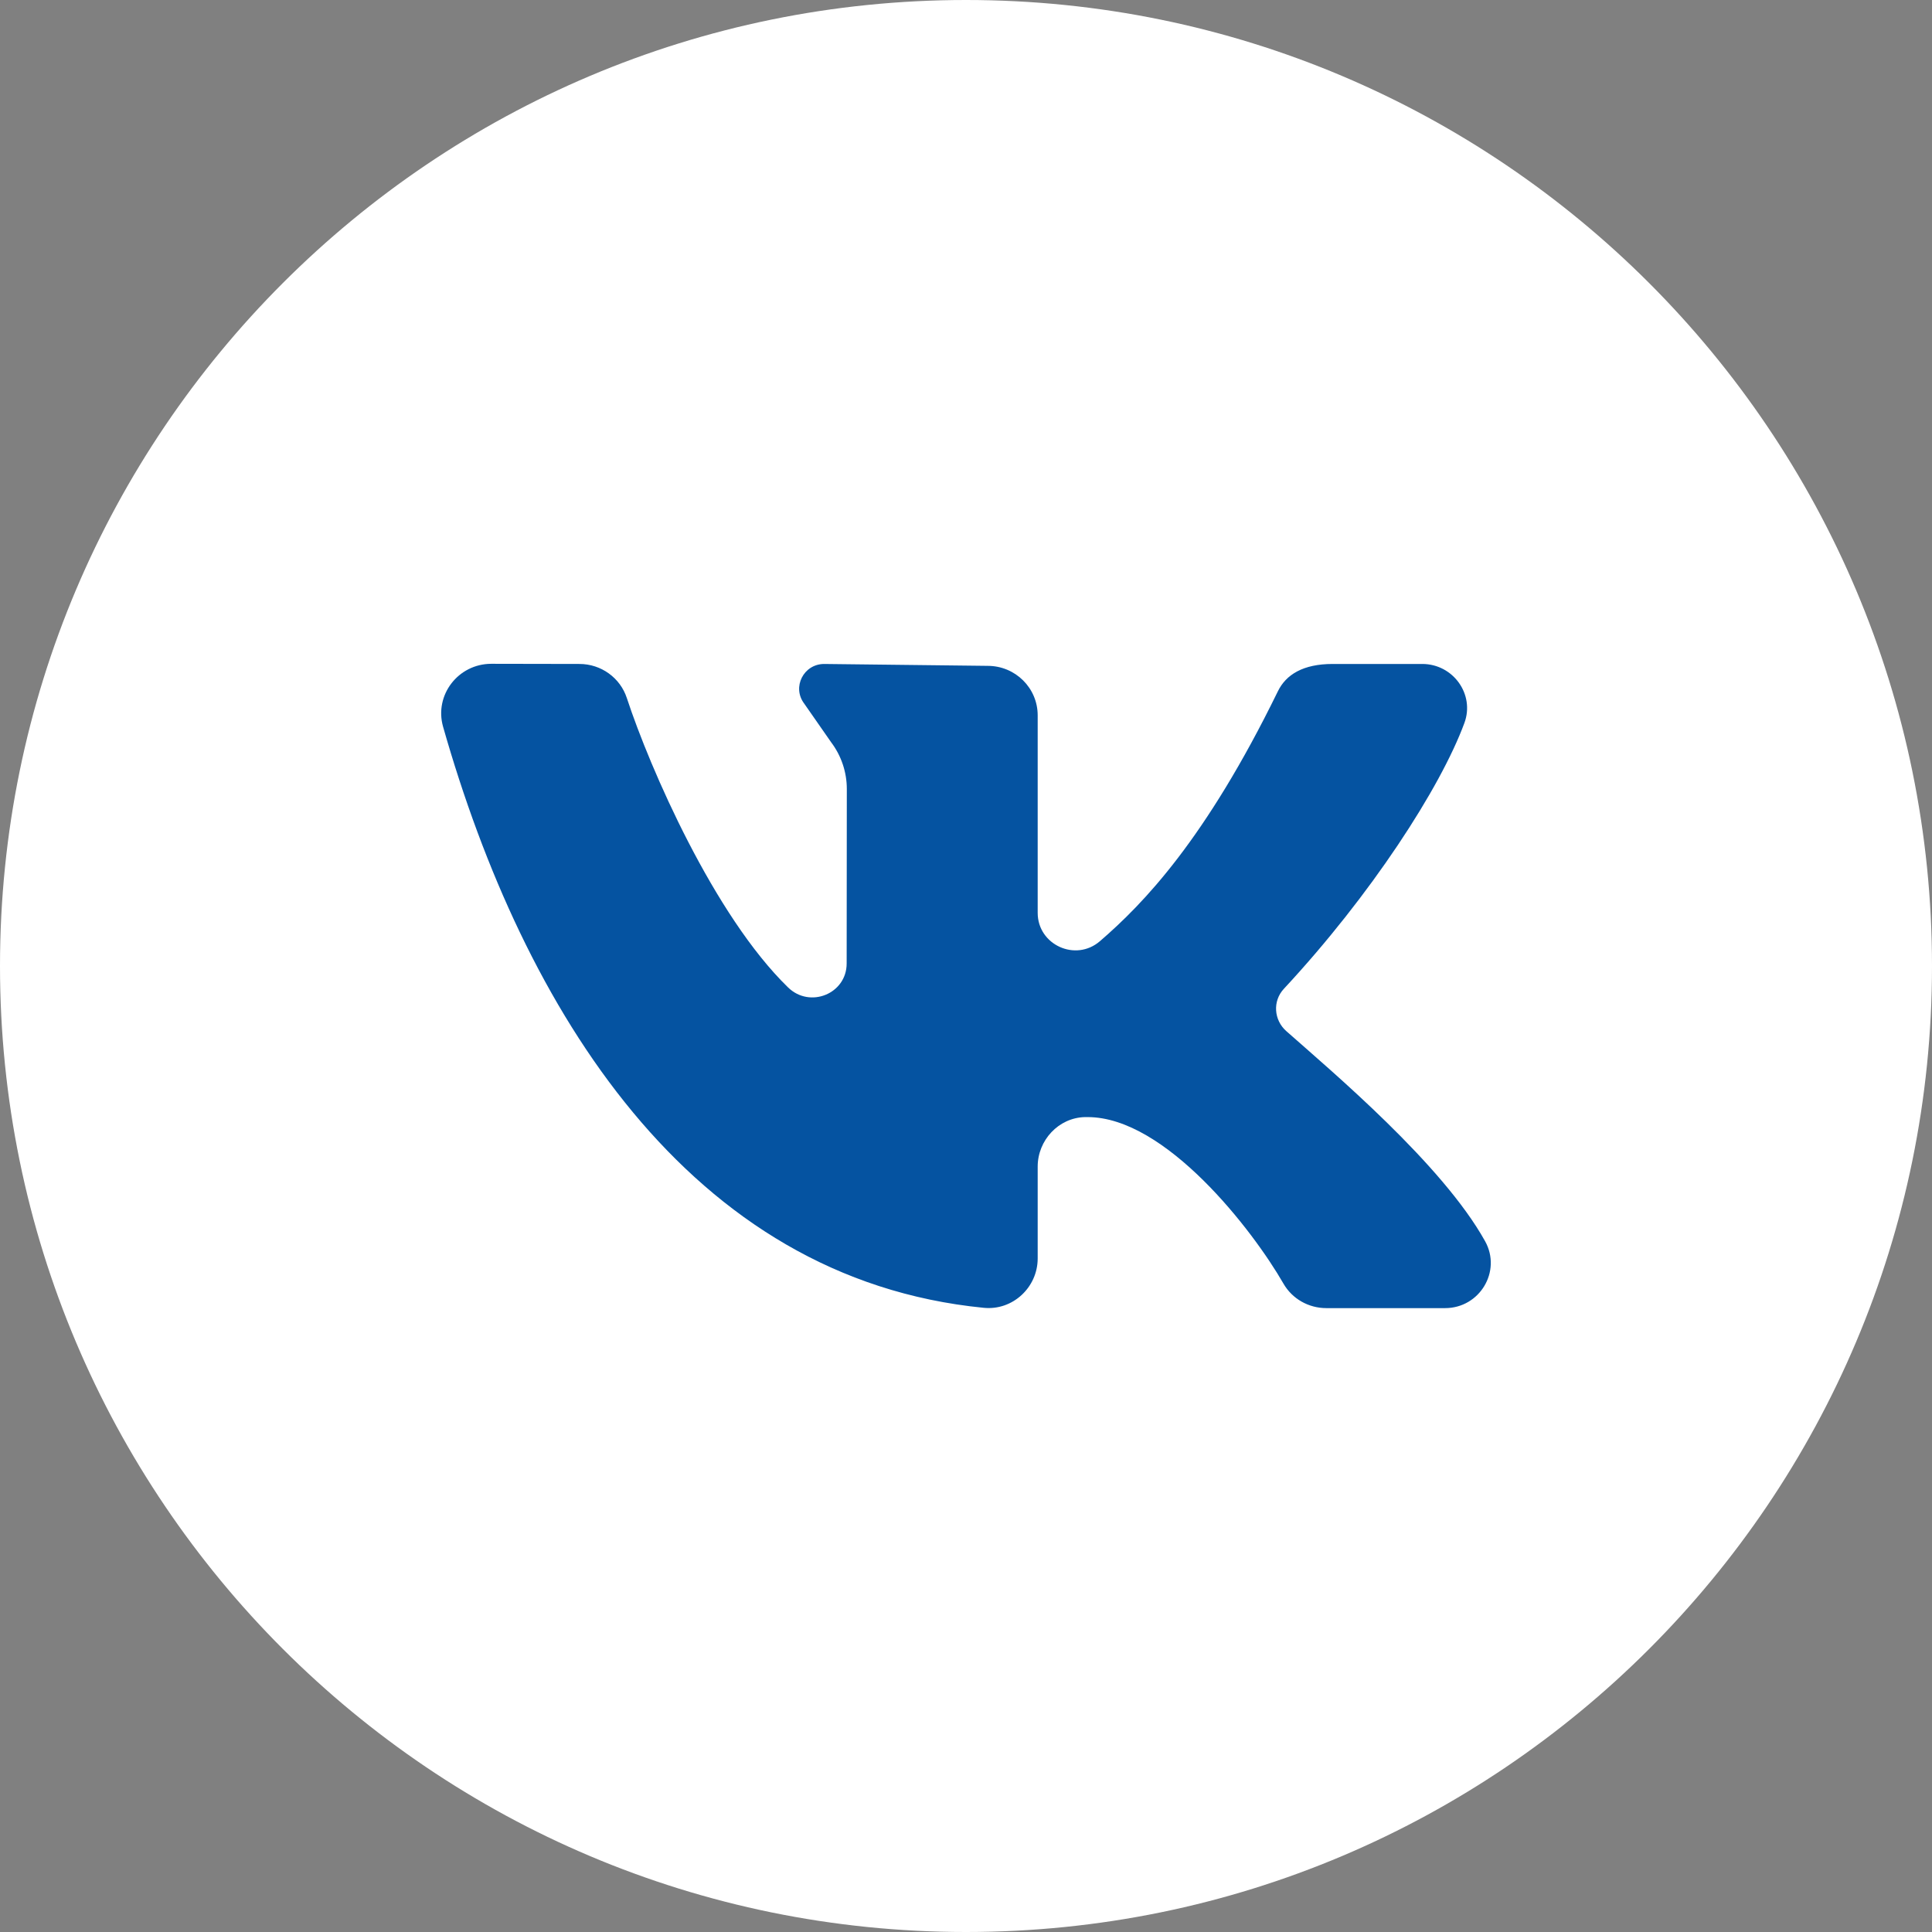 <?xml version="1.0" encoding="UTF-8"?> <svg xmlns="http://www.w3.org/2000/svg" xmlns:xlink="http://www.w3.org/1999/xlink" viewBox="0 0 48 48" width="48px" height="48px"><rect x="0" y="0" width="48" height="48" fill="#808080" stroke="none"/> <g id="surface106062138"> <path style=" stroke:none;fill-rule:nonzero;fill:rgb(100%,100%,100%);fill-opacity:1;" d="M 24 48 C 10.746 48 0 37.254 0 24 C 0 10.746 10.746 0 24 0 C 37.254 0 48 10.746 48 24 C 48 37.254 37.254 48 24 48 Z M 24 48 "></path> <path style=" stroke:none;fill-rule:nonzero;fill:rgb(1.961%,32.549%,63.137%);fill-opacity:1;" d="M 36.898 30.84 C 35.836 28.926 33.09 26.621 31.957 25.617 C 31.648 25.344 31.613 24.871 31.898 24.566 C 34.059 22.242 35.789 19.574 36.383 17.961 C 36.645 17.25 36.102 16.496 35.336 16.496 L 33.109 16.496 C 32.379 16.496 31.949 16.758 31.746 17.18 C 29.949 20.859 28.406 22.453 27.328 23.383 C 26.723 23.906 25.781 23.473 25.781 22.68 C 25.781 21.152 25.781 19.176 25.781 17.773 C 25.781 17.094 25.227 16.543 24.539 16.543 L 20.477 16.496 C 19.965 16.496 19.672 17.074 19.98 17.48 L 20.652 18.445 C 20.902 18.777 21.039 19.184 21.039 19.602 L 21.035 23.938 C 21.035 24.691 20.121 25.062 19.578 24.531 C 17.742 22.746 16.148 19.09 15.574 17.344 C 15.41 16.84 14.934 16.496 14.398 16.496 L 12.207 16.492 C 11.383 16.492 10.785 17.27 11.008 18.055 C 13.008 25.082 17.117 31.77 24.438 32.492 C 25.16 32.566 25.781 31.984 25.781 31.266 L 25.781 28.984 C 25.781 28.332 26.297 27.77 26.953 27.754 C 26.977 27.754 27 27.754 27.023 27.754 C 28.961 27.754 31.129 30.57 31.887 31.891 C 32.105 32.27 32.512 32.5 32.953 32.5 L 35.902 32.5 C 36.762 32.5 37.312 31.586 36.898 30.84 Z M 36.898 30.84 "></path> </g> </svg> 